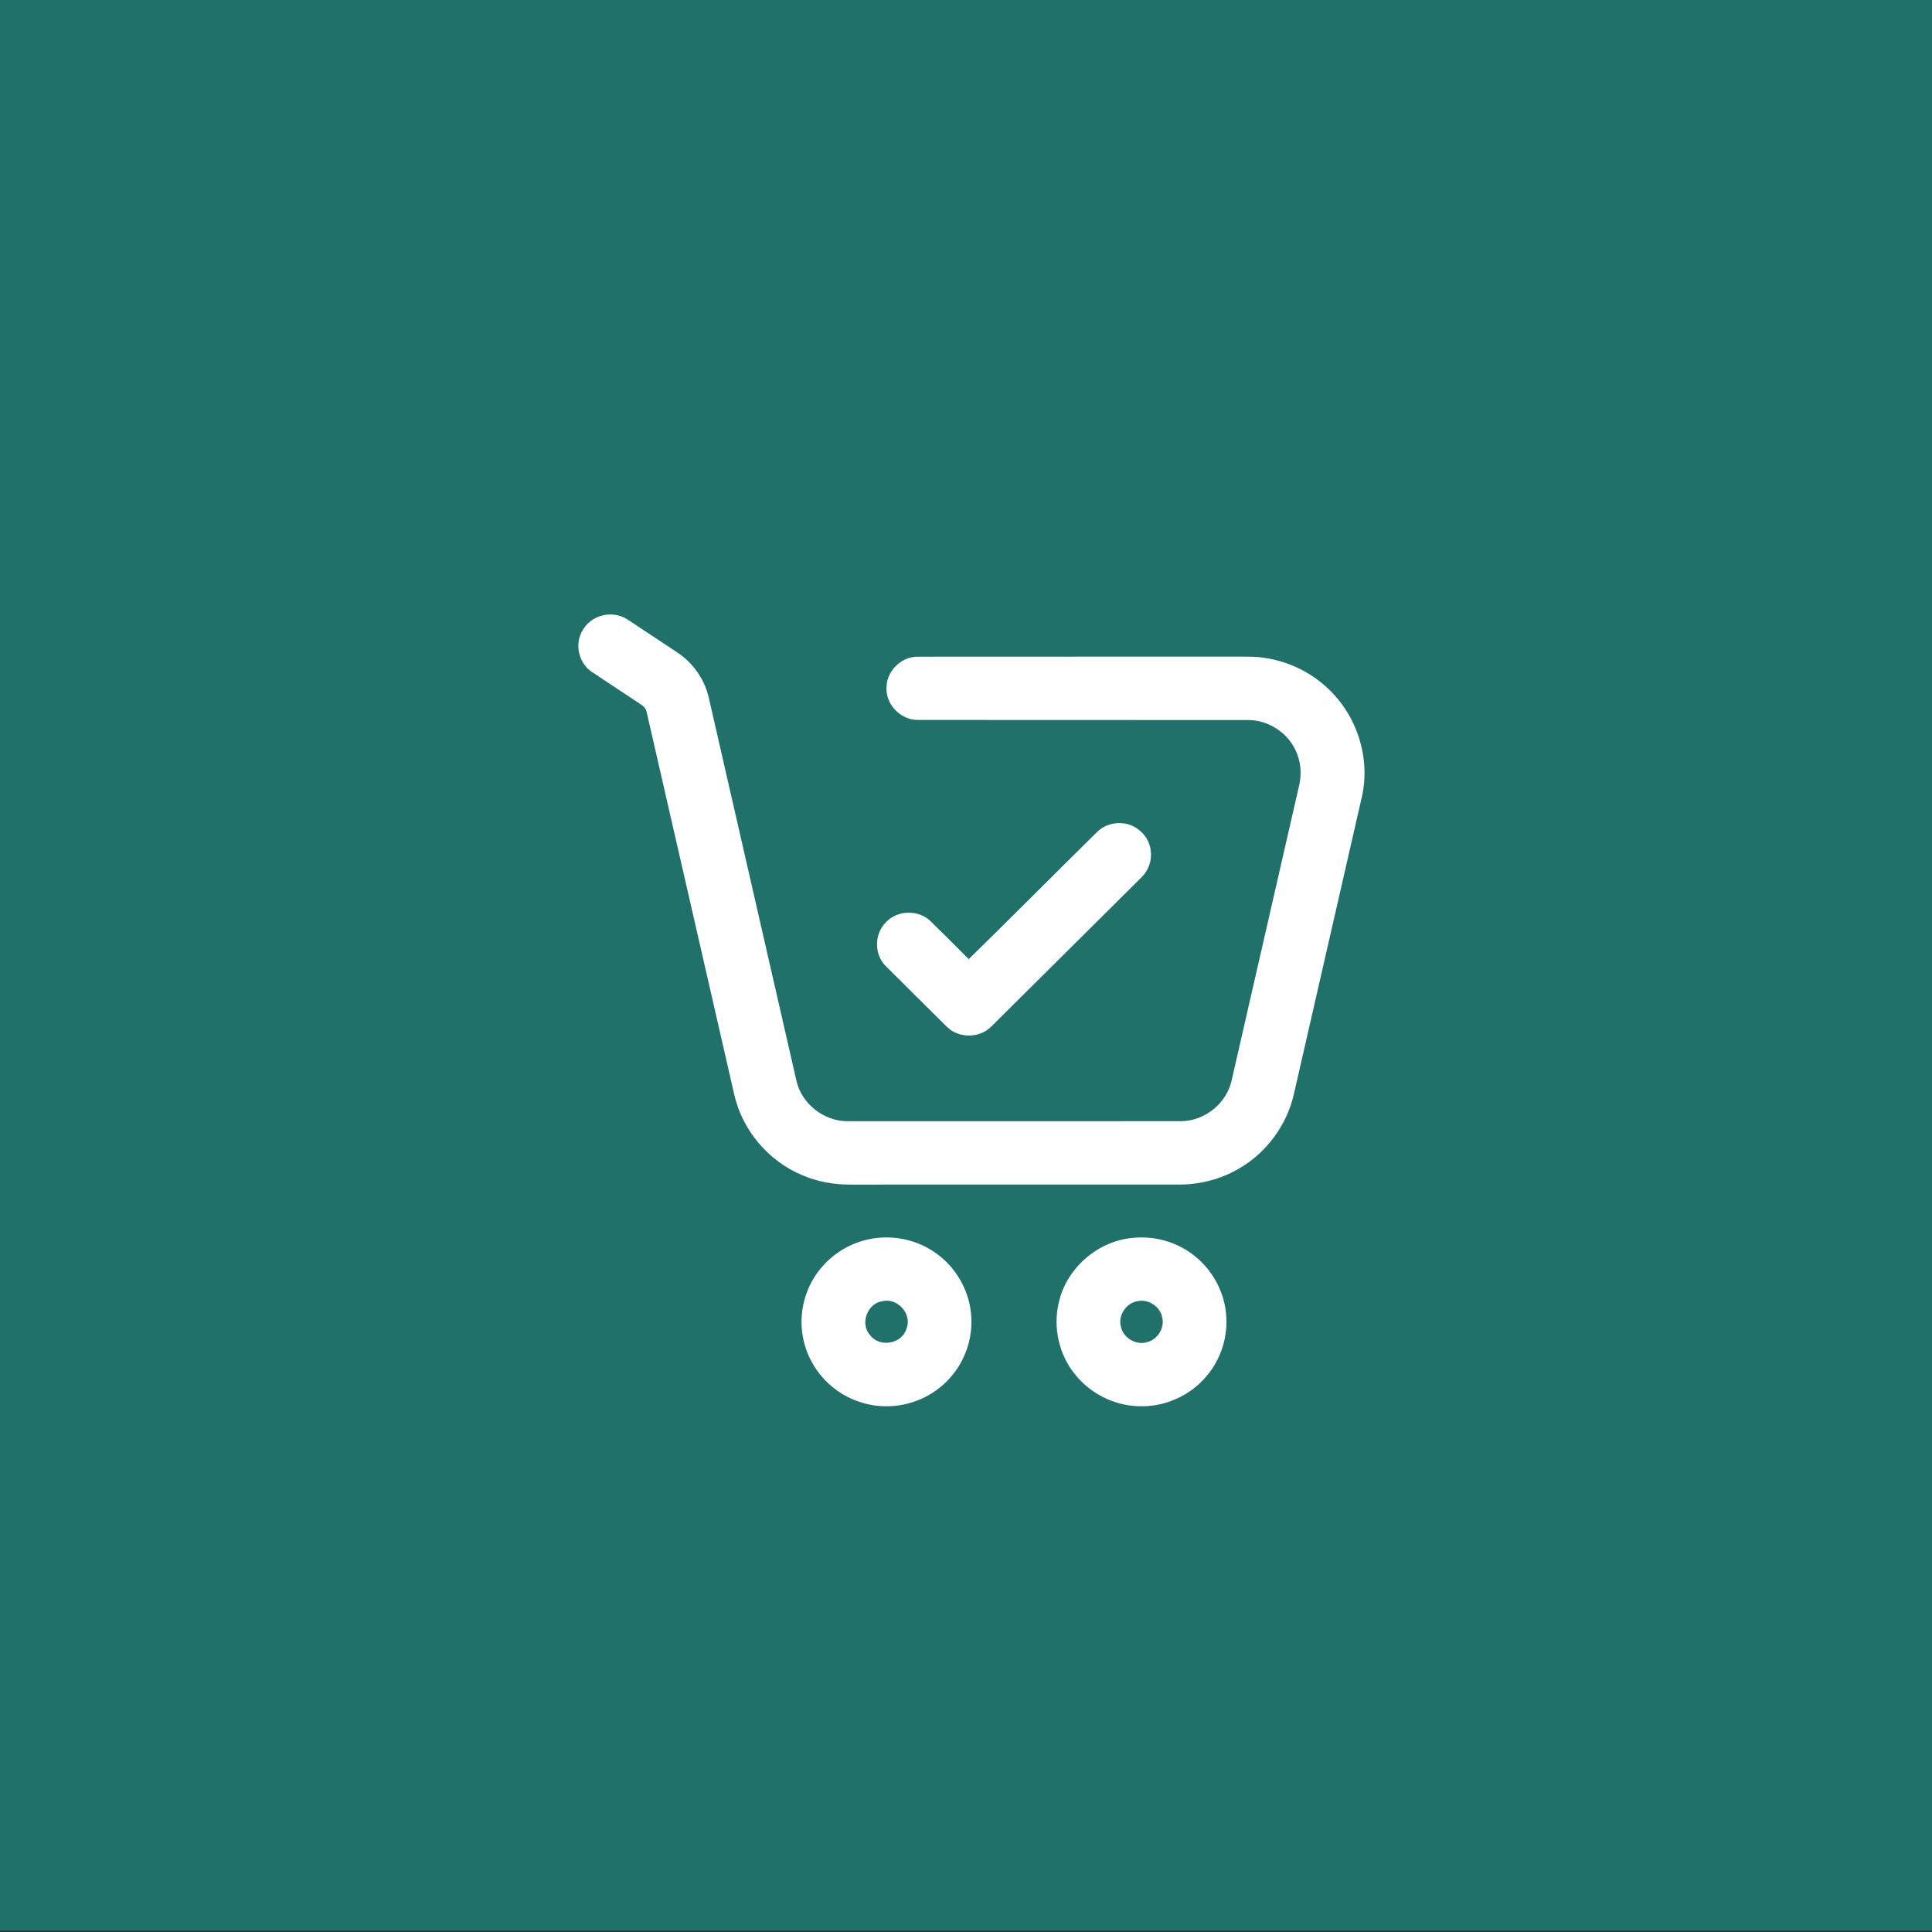<?xml version="1.0" encoding="UTF-8" standalone="no"?>
<!DOCTYPE svg PUBLIC "-//W3C//DTD SVG 1.1//EN" "http://www.w3.org/Graphics/SVG/1.1/DTD/svg11.dtd">
<svg width="100%" height="100%" viewBox="0 0 142 142" version="1.1" xmlns="http://www.w3.org/2000/svg" xmlns:xlink="http://www.w3.org/1999/xlink" xml:space="preserve" xmlns:serif="http://www.serif.com/" style="fill-rule:evenodd;clip-rule:evenodd;stroke-linejoin:round;stroke-miterlimit:2;">
    <rect x="0" y="0" width="142" height="142" fill="#333333" stroke="none"/>
    <g transform="matrix(1,0,0,1,0,-1016.18)">
        <g id="Artboard1" transform="matrix(0.056,0,0,0.043,0,1016.18)">
            <rect x="0" y="0" width="2550" height="3300" style="fill:none;"/>
            <clipPath id="_clip1">
                <rect x="0" y="0" width="2550" height="3300"/>
            </clipPath>
            <g clip-path="url(#_clip1)">
                <g transform="matrix(18.217,0,0,137.815,-27.192,-17697.5)">
                    <rect x="1.493" y="128.415" width="139.982" height="23.945" style="fill:rgb(33,113,107);"/>
                </g>
                <g transform="matrix(2.615,0,0,3.384,605.632,851.672)">
                    <path d="M69.43,59.59C74.11,57.92 79.52,58.59 83.62,61.41C91.82,66.85 100.01,72.31 108.19,77.78C116.25,83.08 122.13,91.56 124.2,100.99C138.84,165.28 153.42,229.59 168.06,293.88C170.53,305.72 181.91,314.83 194.01,314.65C249.69,314.67 305.37,314.69 361.04,314.64C373.03,314.66 384.15,305.58 386.61,293.86C397.87,244.43 409.08,194.99 420.33,145.56C421.9,139.28 421.32,132.44 418.33,126.66C414.04,117.98 404.73,112.07 395.03,112.03C339.64,111.94 284.25,112.06 228.86,111.97C220.54,111.91 213.12,104.37 213.34,96.01C213.1,87.61 220.53,79.98 228.94,80.03C283.98,79.97 339.03,80.02 394.07,80C409.15,79.81 424.17,85.73 435.02,96.2C449.59,109.91 456.34,131.34 451.91,150.9C440.58,200.91 429.21,250.91 417.82,300.91C414.33,316.5 404.2,330.45 390.4,338.5C381.29,343.92 370.68,346.69 360.09,346.65C305.06,346.68 250.03,346.67 195,346.66C186.81,346.7 178.6,345.19 171.08,341.93C154.05,334.8 140.93,319.17 136.91,301.14C122.22,236.78 107.67,172.39 92.97,108.03C92.59,105.42 90.07,104.19 88.12,102.85C80.55,97.76 72.91,92.78 65.37,87.65C59.66,83.74 57.23,75.87 59.56,69.39C61.13,64.84 64.85,61.11 69.43,59.59ZM319.3,168.29C322.67,165.06 327.52,163.61 332.12,164.2C339.13,164.89 345.17,170.88 345.95,177.88C346.65,182.8 344.91,187.96 341.35,191.44C316.22,216.58 291.1,241.72 265.94,266.83C260.209,272.75 249.81,272.93 243.89,267.19C233.49,256.88 223.15,246.51 212.8,236.14C207.06,230.25 207.2,219.84 213.12,214.12C218.8,207.93 229.49,207.74 235.46,213.62C241.88,219.97 248.28,226.35 254.62,232.78C276.34,211.44 297.69,189.72 319.3,168.29ZM209.43,373.54C218.93,372.66 228.71,375.04 236.68,380.3C247.1,387.05 254.26,398.57 255.66,410.91C257.049,422.1 253.75,433.77 246.68,442.55C239.14,452.18 227.26,458.18 215.05,458.6C204.41,459.08 193.66,455.34 185.61,448.38C177.01,441.07 171.5,430.23 170.8,418.95C169.94,407.34 174.1,395.45 182.1,386.98C189.14,379.34 199.07,374.43 209.43,373.54ZM211.4,405.54C203.65,406.59 199.88,417.03 205.16,422.8C209.93,429.11 221.01,427.15 223.33,419.6C226.38,412.29 219.09,403.75 211.4,405.54ZM337.39,373.54C346.9,372.65 356.7,375.03 364.68,380.3C375.37,387.23 382.63,399.19 383.76,411.89C384.92,423.27 381.21,435.03 373.75,443.69C365.54,453.46 352.73,459.09 339.99,458.61C327.52,458.31 315.41,452.12 307.77,442.28C299.86,432.37 296.9,418.81 299.76,406.47C303.53,388.91 319.48,374.93 337.39,373.54ZM339.42,405.53C333.77,406.41 329.64,412.41 330.89,418.01C331.83,423.7 337.96,427.77 343.58,426.39C349.08,425.34 352.99,419.44 351.77,413.96C350.83,408.4 344.94,404.37 339.42,405.53Z" style="fill:white;fill-rule:nonzero;"/>
                </g>
            </g>
        </g>
    </g>
</svg>
